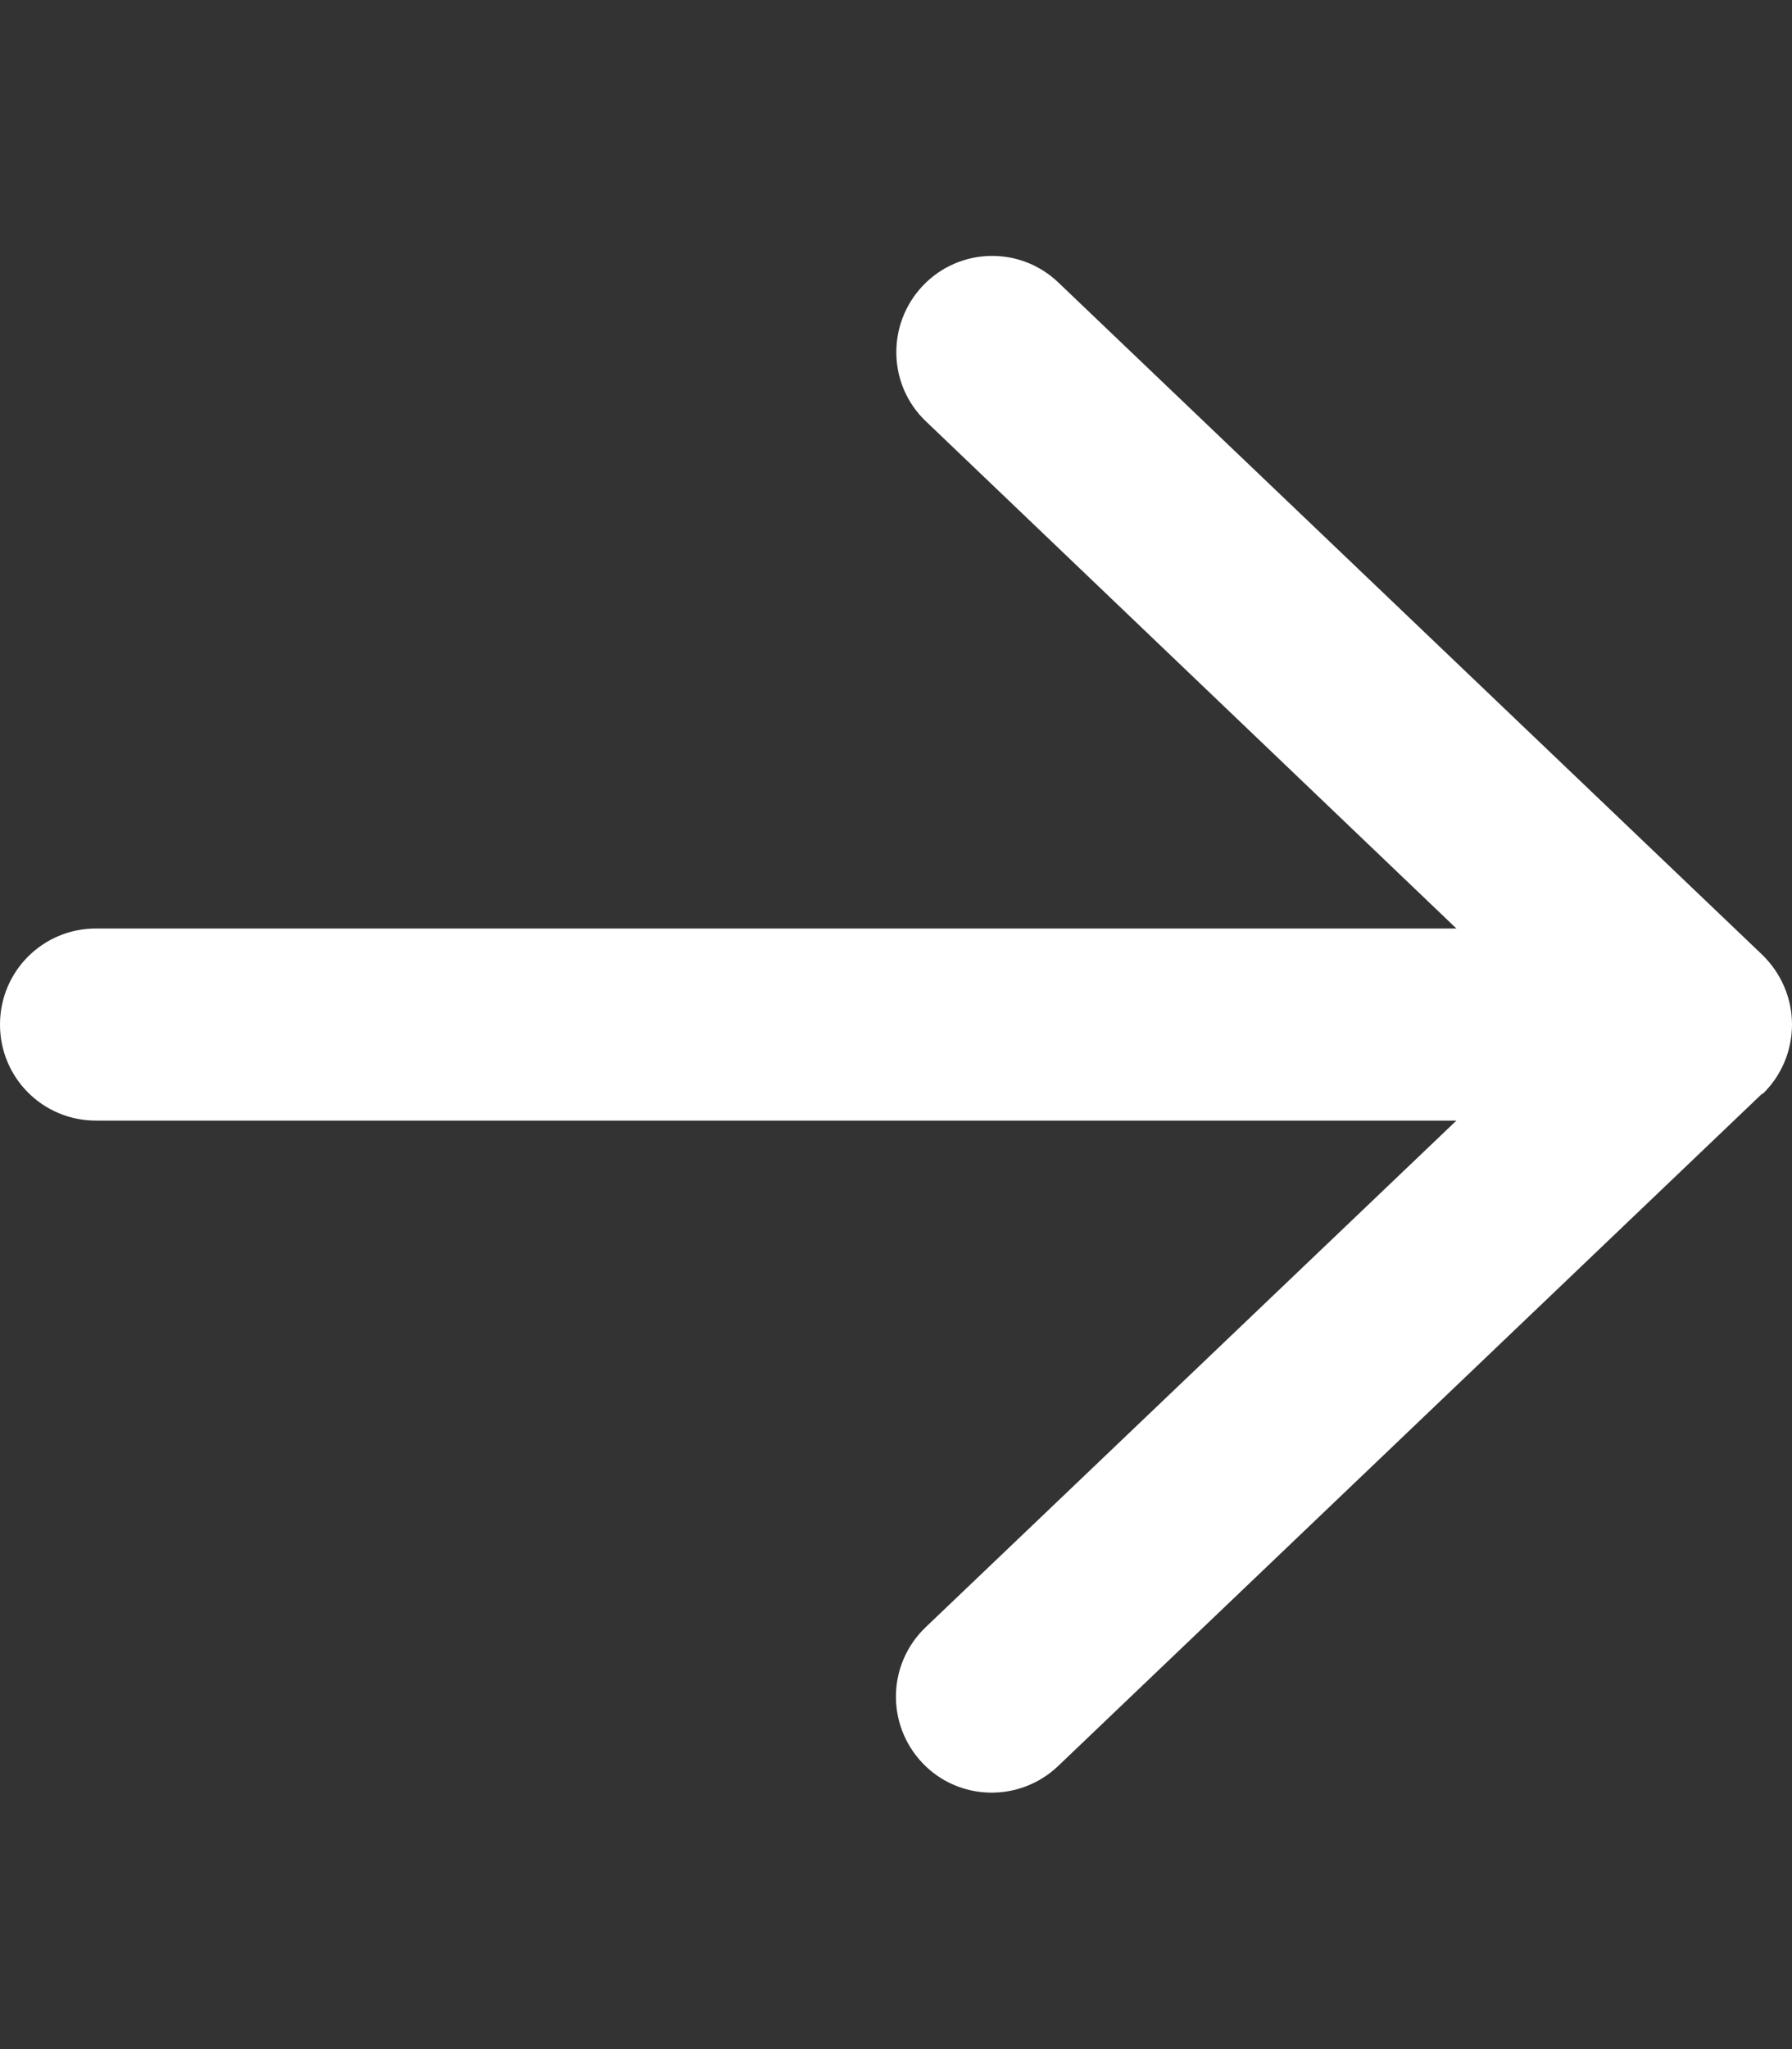 <?xml version="1.0" encoding="UTF-8"?>
<svg id="Layer_1" xmlns="http://www.w3.org/2000/svg" version="1.1" viewBox="0 0 448 512">
  <rect x="0" y="0" width="448" height="512" fill="#333333" stroke="none"/>
  <!-- Generator: Adobe Illustrator 29.3.1, SVG Export Plug-In . SVG Version: 2.1.0 Build 151)  -->
  <defs>
    <style>
      .st0 {
        fill: #fff;
      }
    </style>
  </defs>
  <path class="st0" d="M440.6,273.4c4.7-4.5,7.4-10.8,7.4-17.4s-2.7-12.8-7.4-17.4l-176-168c-9.6-9.2-24.8-8.8-33.9.8-9.1,9.6-8.8,24.8.8,33.9l132.6,126.7H24c-13.3,0-24,10.7-24,24s10.7,24,24,24h340.1l-132.7,126.6c-9.6,9.2-9.9,24.3-.8,33.9s24.3,9.9,33.9.8l176-168h.1Z"/>
</svg>